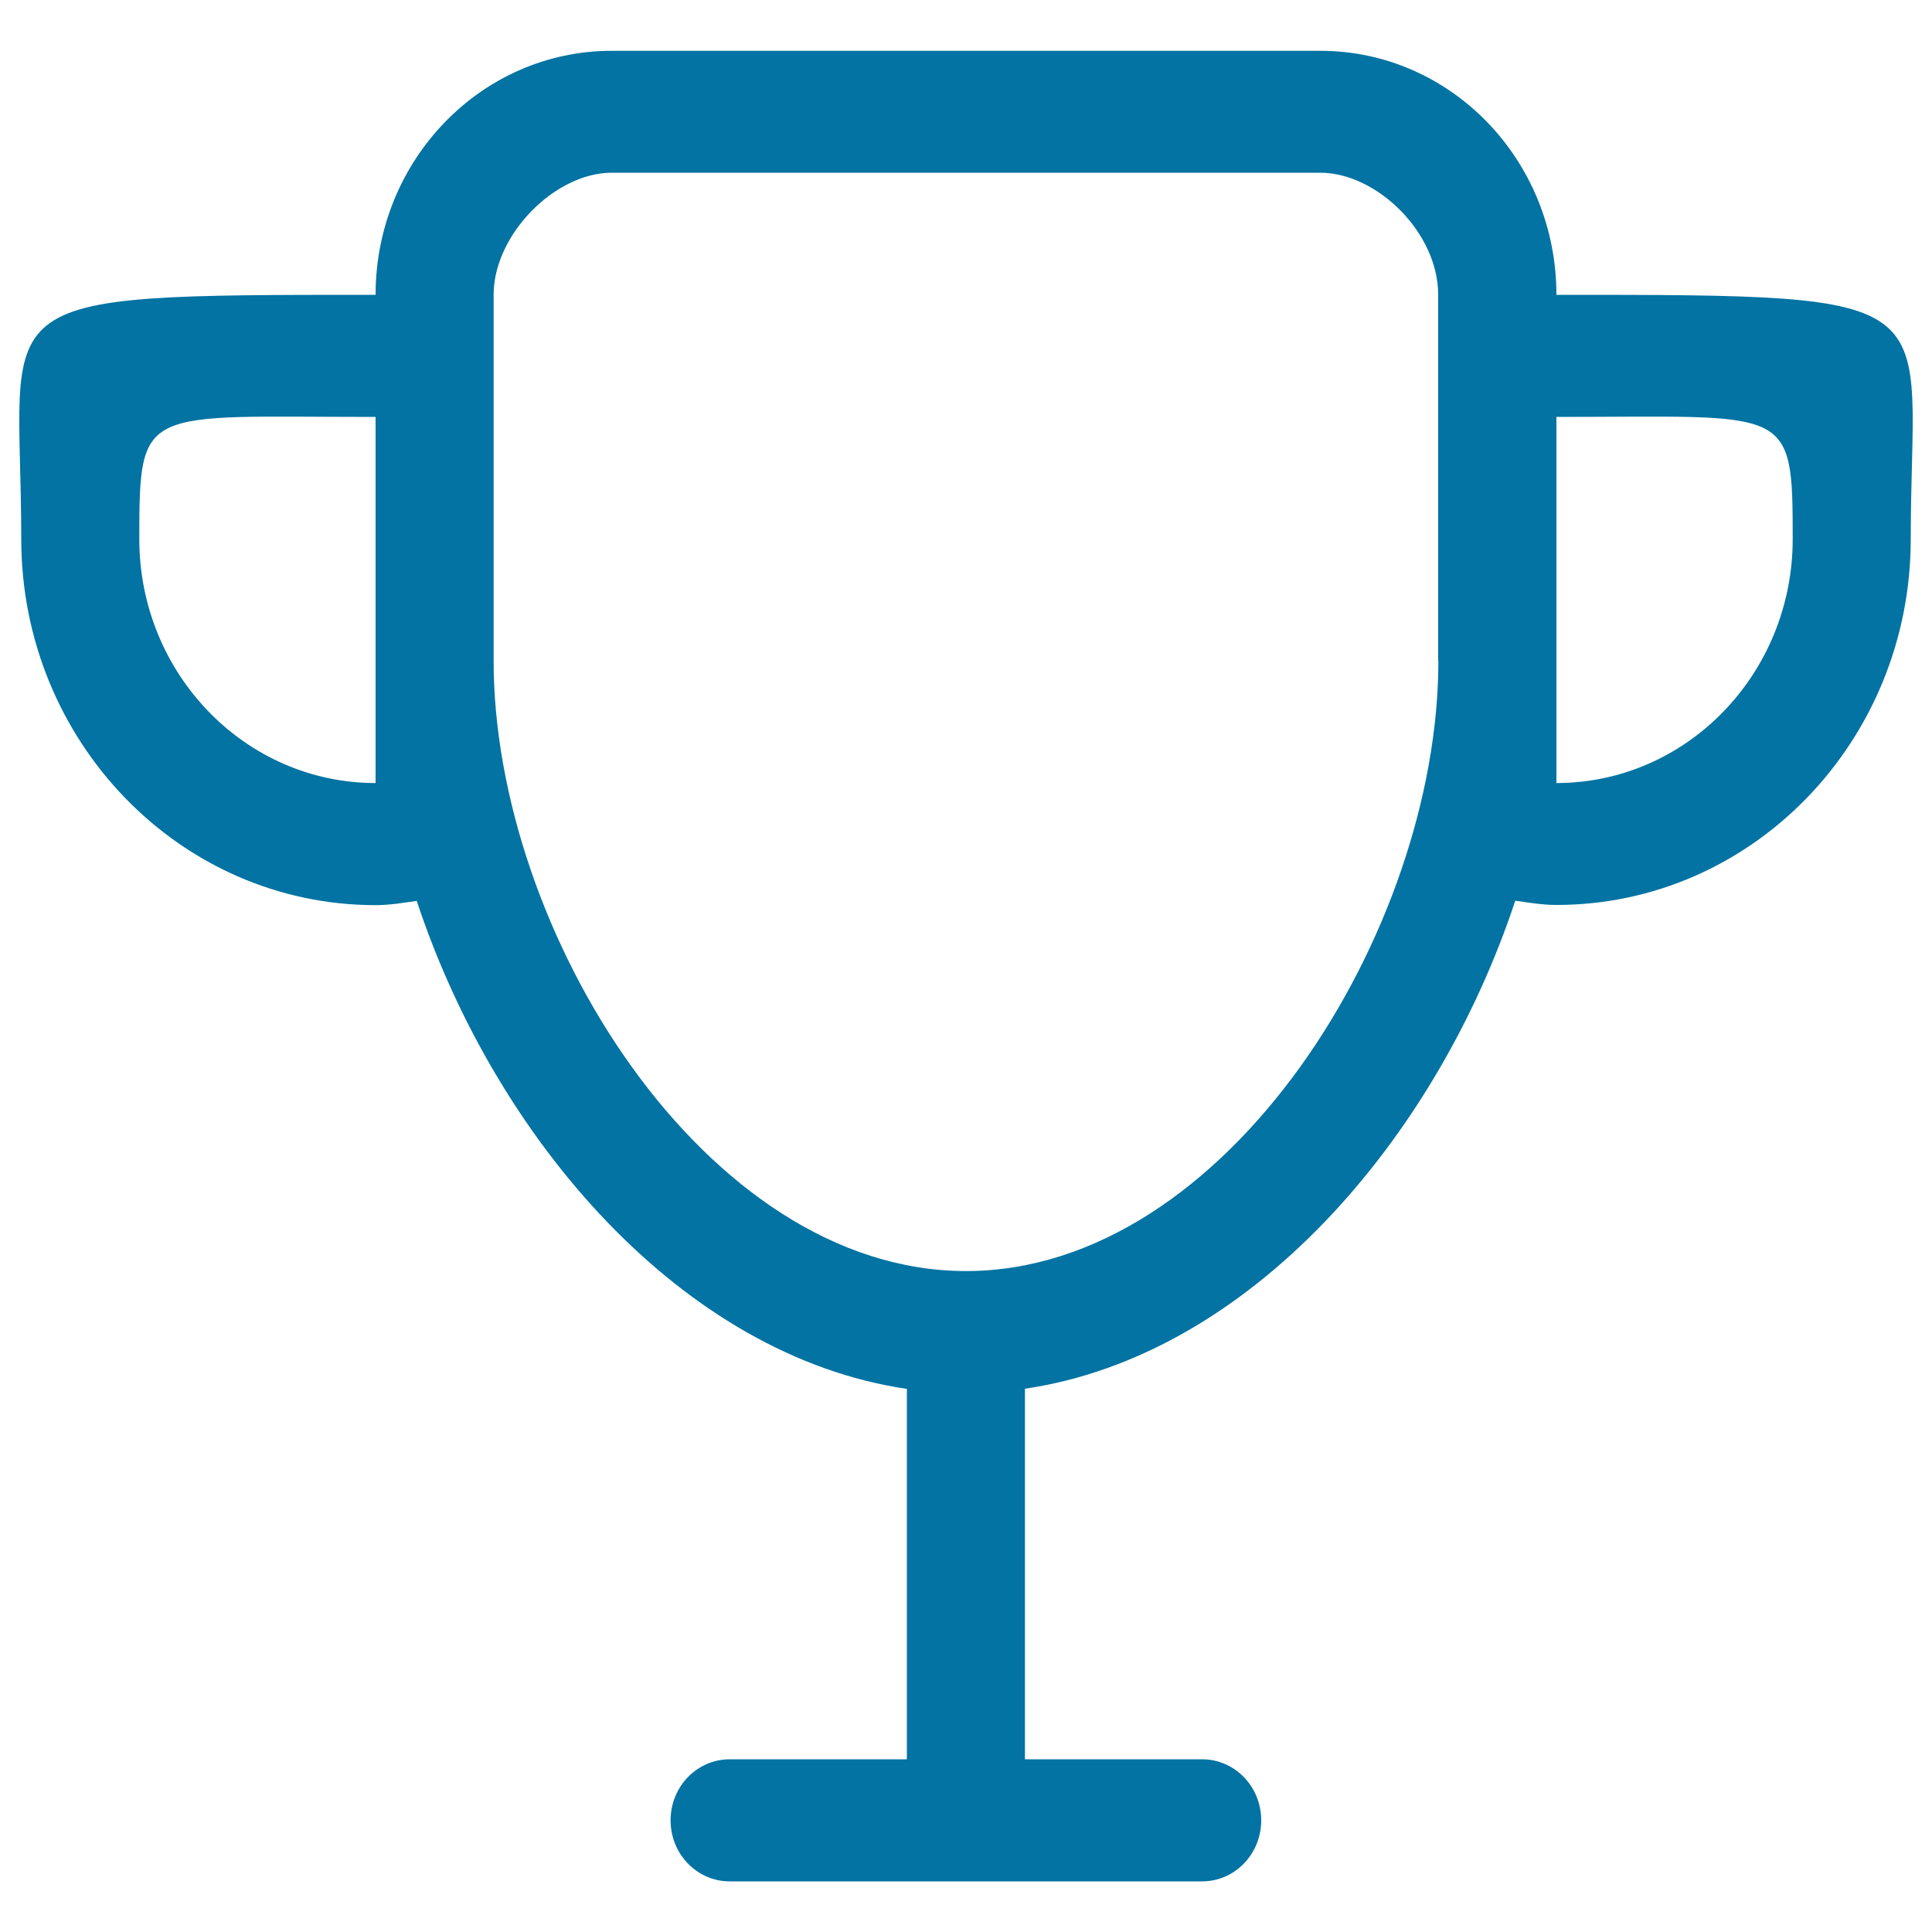 <svg xmlns="http://www.w3.org/2000/svg" viewBox="0 0 1000 1000" style="fill:#0273a2">
<title>Race cup SVG icon</title>
<path d="M805.6,152.6c0-69.8-54.7-126.3-122.2-126.3H316.6c-67.5,0-122.2,56.6-122.2,126.3C-14.9,152.6,11,152.6,11,279c0,104.6,82.1,189.5,183.4,189.5c7.3,0,14.3-1.2,21.3-2.2c41,123.9,137.7,235.5,253.7,252.6v191.7h-91.7c-16.9,0-30.6,14.1-30.6,31.6c0,17.5,13.7,31.6,30.6,31.6h244.5c16.9,0,30.6-14.1,30.6-31.6c0-17.5-13.7-31.6-30.6-31.6h-91.7V718.8c116-17,212.7-128.6,253.8-252.6c7,1,14,2.2,21.3,2.2C906.9,468.4,989,383.6,989,279C989,152.6,1014.9,152.6,805.6,152.6z M194.4,405.3c-67.5,0-122.3-56.6-122.3-126.3c0-69.8,1.3-63.2,122.3-63.2V405.3z M744.5,342.1c0,139.5-109.4,315.8-244.5,315.8S255.5,481.6,255.5,342.1V152.6c0-31.2,31.8-63.2,61.1-63.2h366.7c29.3,0,61.1,30.9,61.1,63.2V342.1z M805.6,405.3V215.8c121,0,122.3-6.6,122.3,63.2C927.9,348.7,873.1,405.3,805.6,405.3z"/>
</svg>
